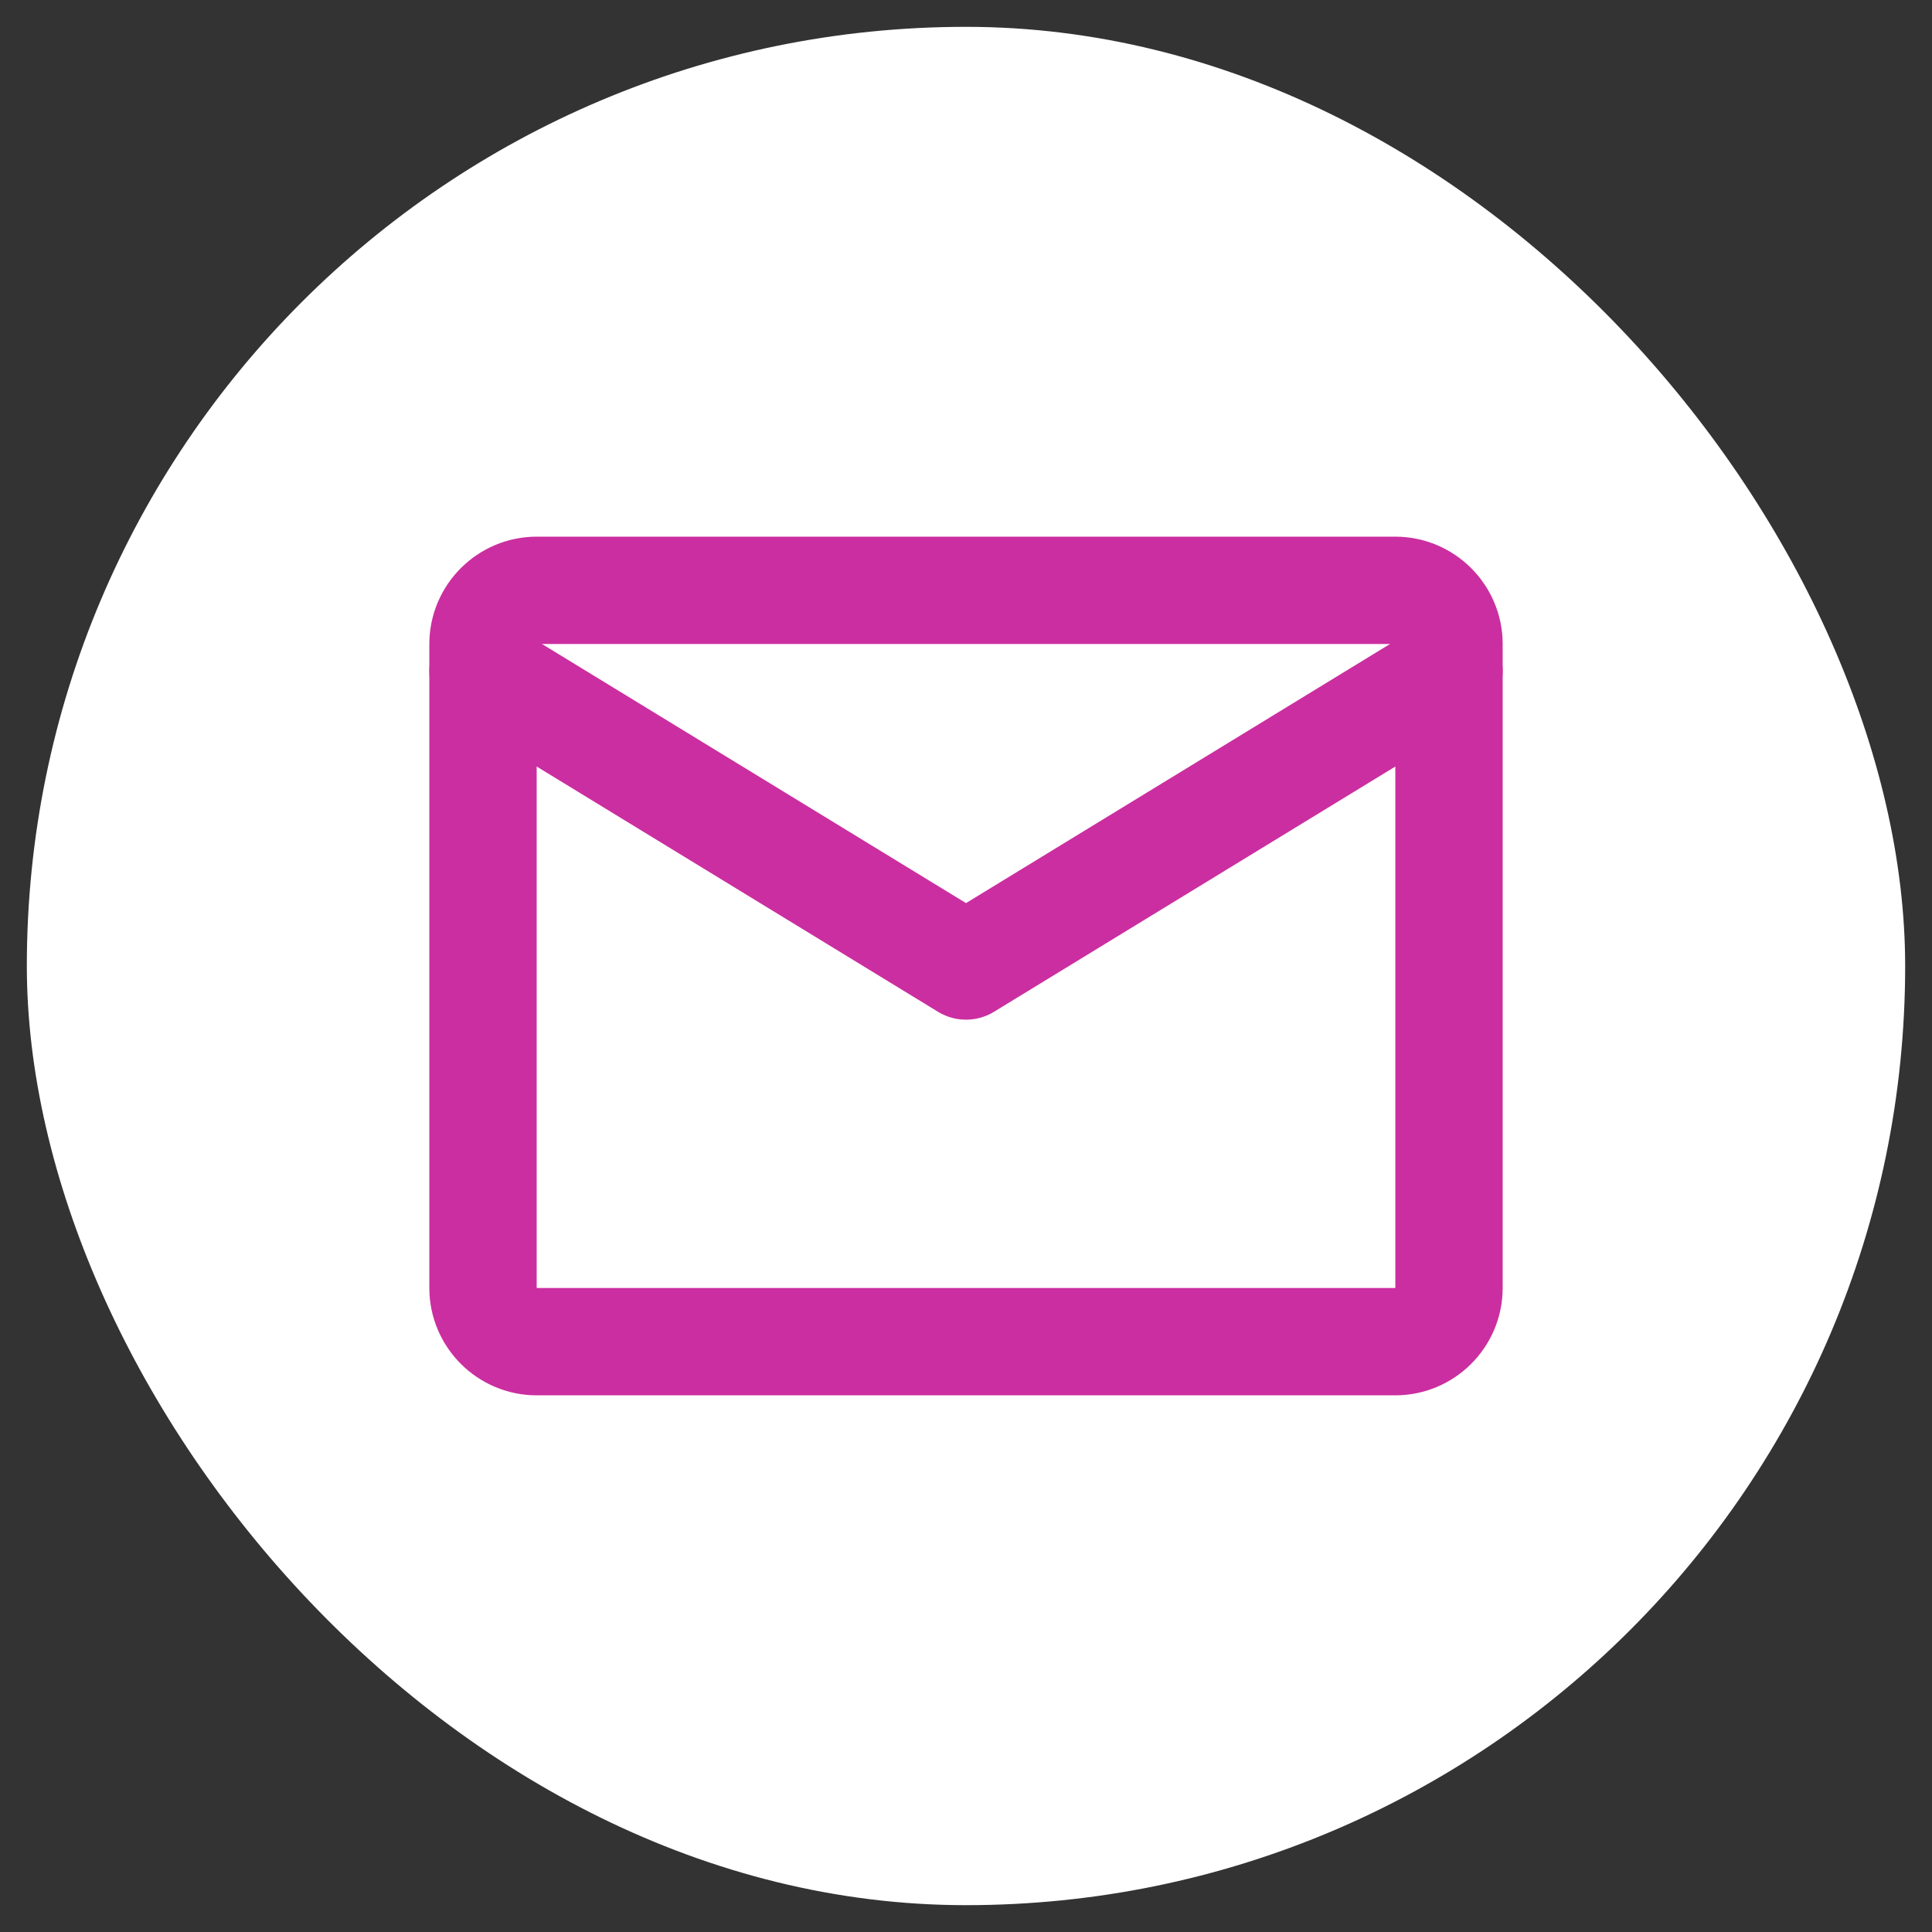 <svg width="36" height="36" viewBox="0 0 36 36" fill="none" xmlns="http://www.w3.org/2000/svg">
<rect x="0" y="0" width="36" height="36" fill="#333333" stroke="none"/>
<rect x="0.5" y="0.5" width="35" height="35" rx="17.5" fill="white"/>
<path d="M10 11H26C26.55 11 27 11.45 27 12V24C27 24.55 26.55 25 26 25H10C9.45 25 9 24.55 9 24V12C9 11.45 9.45 11 10 11Z" stroke="#CB2EA0" stroke-width="2" stroke-linecap="round" stroke-linejoin="round"/>
<path d="M9 12.5L18 18L27 12.5" stroke="#CB2EA0" stroke-width="2" stroke-linecap="round" stroke-linejoin="round"/>
</svg>
